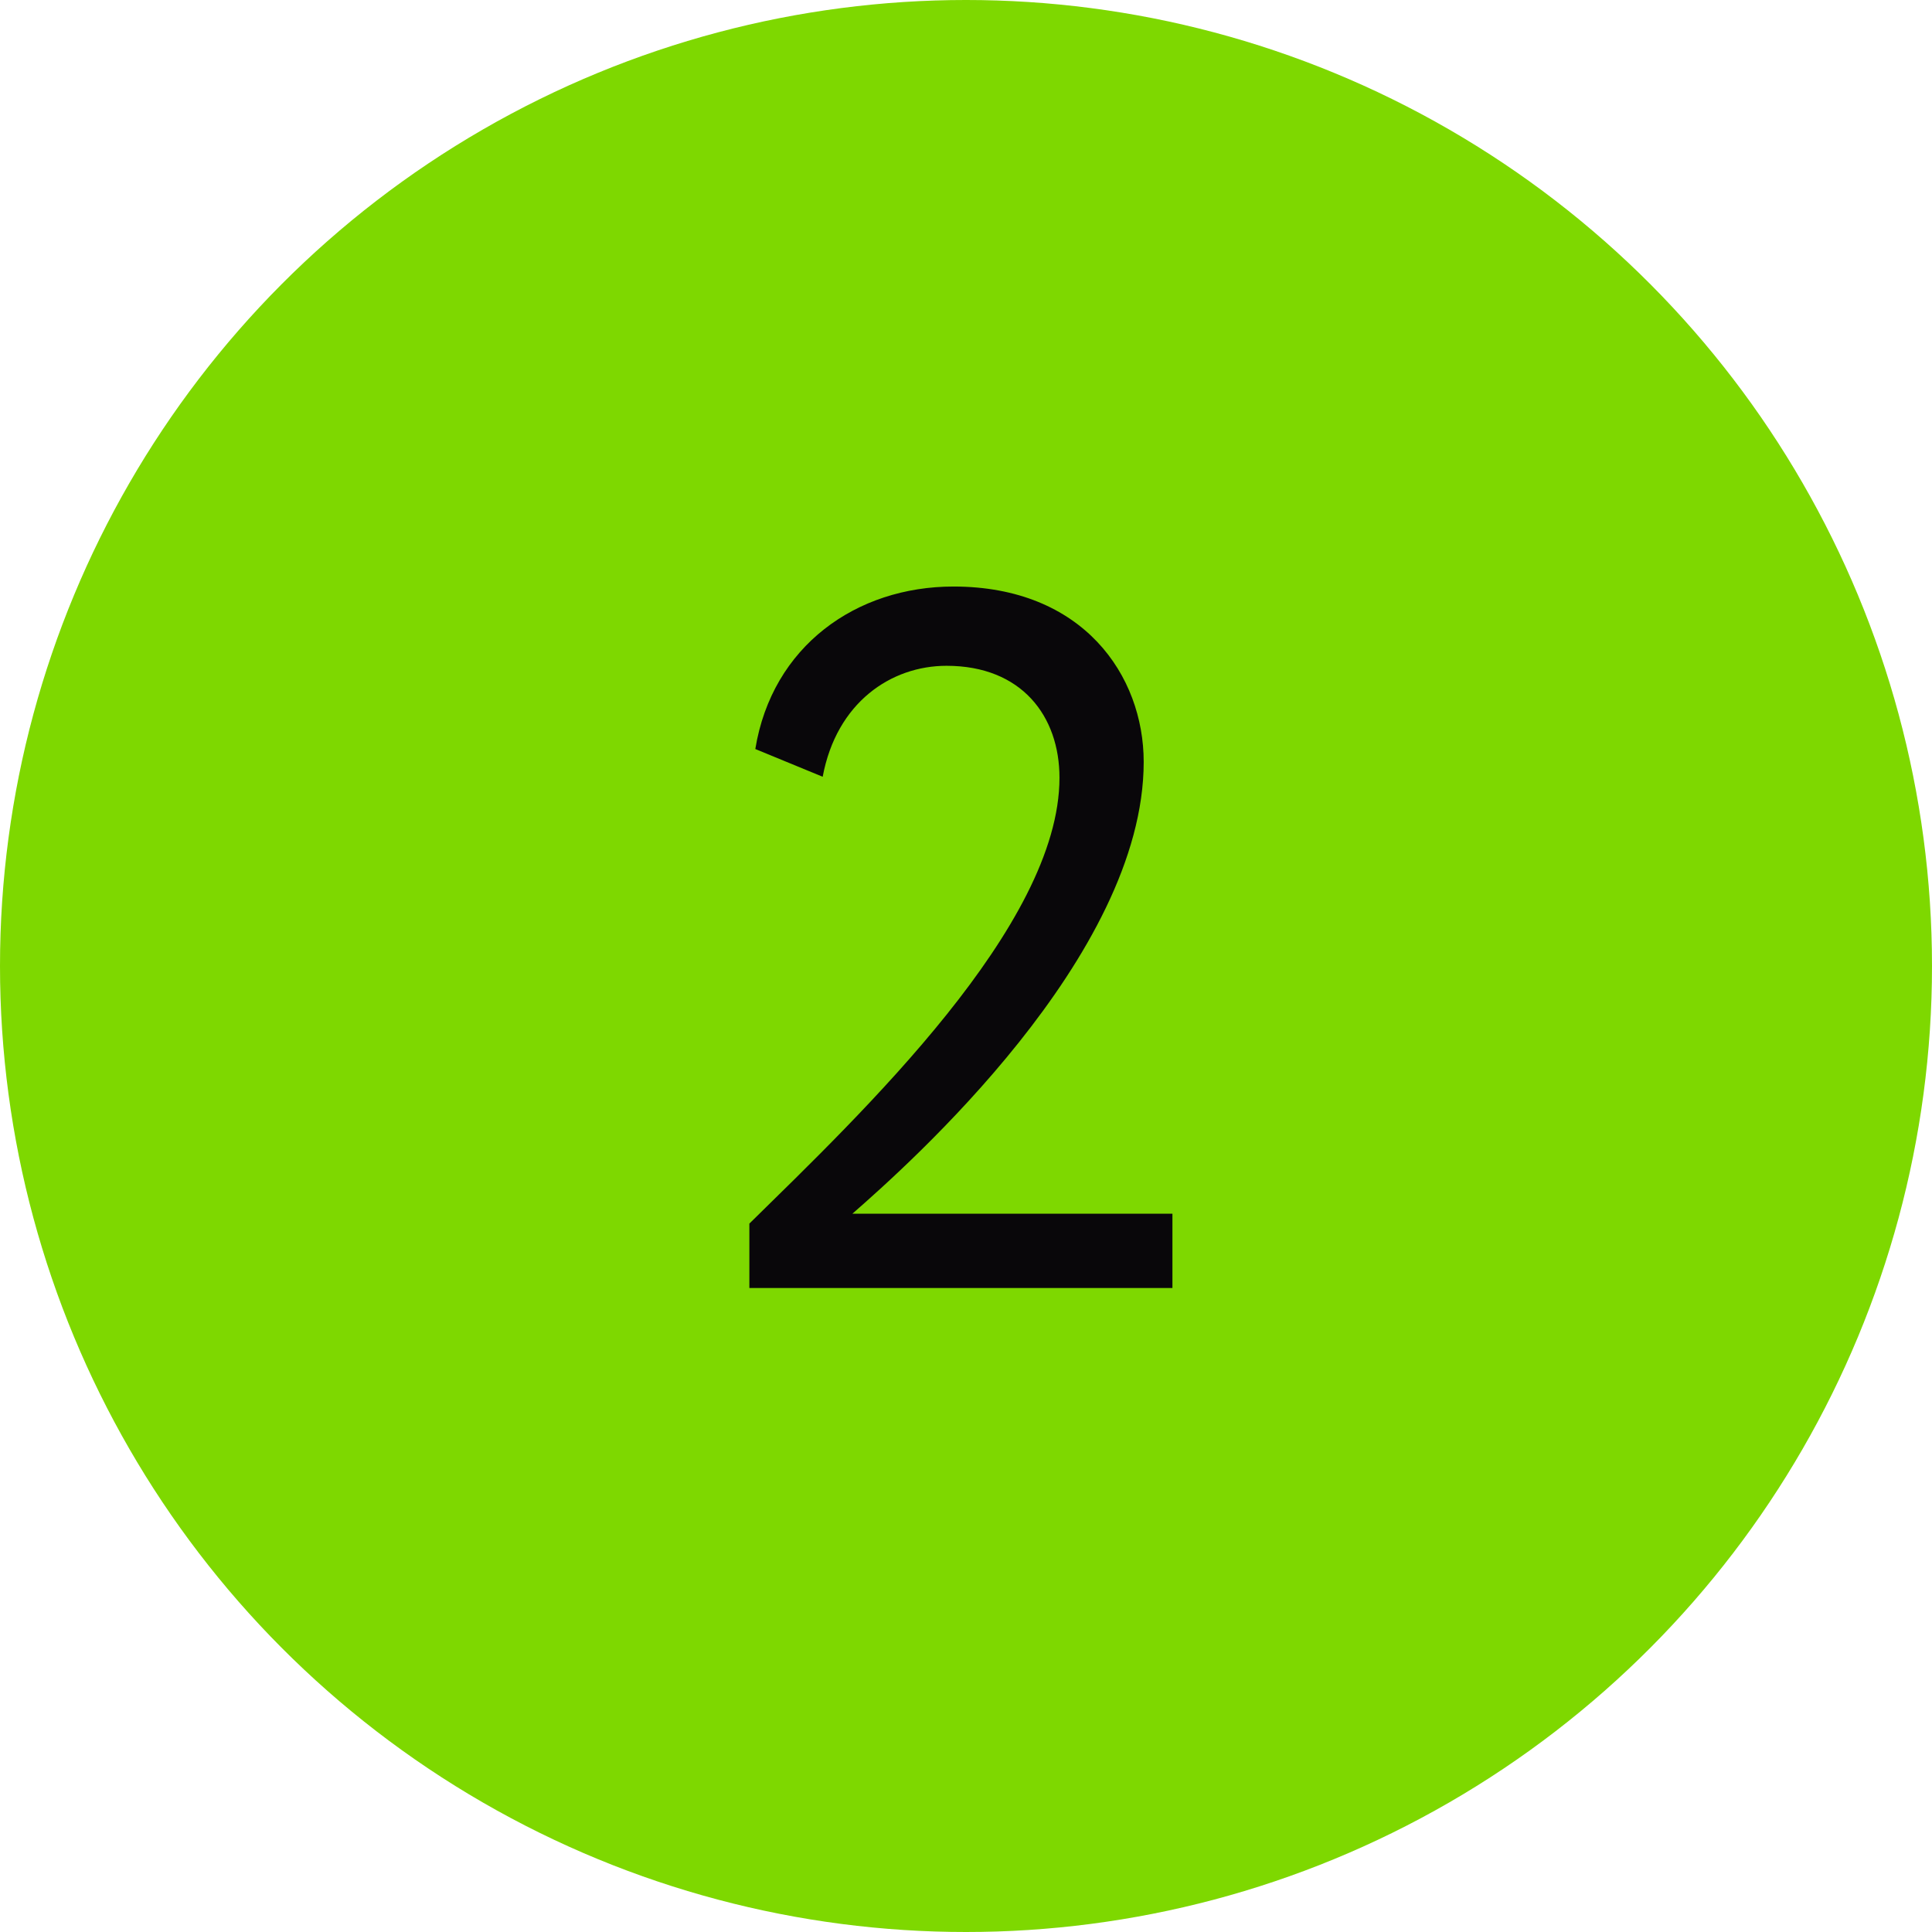 <?xml version="1.0" encoding="UTF-8"?> <svg xmlns="http://www.w3.org/2000/svg" width="39" height="39" viewBox="0 0 39 39" fill="none"> <circle cx="19.5" cy="19.5" r="19.5" fill="#7ED800"></circle> <path d="M15.127 26V24.7C17.407 22.46 21.387 18.68 21.387 15.7C21.387 14.46 20.627 13.44 19.107 13.44C17.987 13.44 16.887 14.18 16.607 15.68L15.247 15.12C15.587 13.04 17.287 11.84 19.247 11.84C21.867 11.84 23.087 13.64 23.087 15.38C23.087 19.3 18.327 23.52 17.207 24.5H23.667V26H15.127Z" fill="#09070A"></path> </svg> 